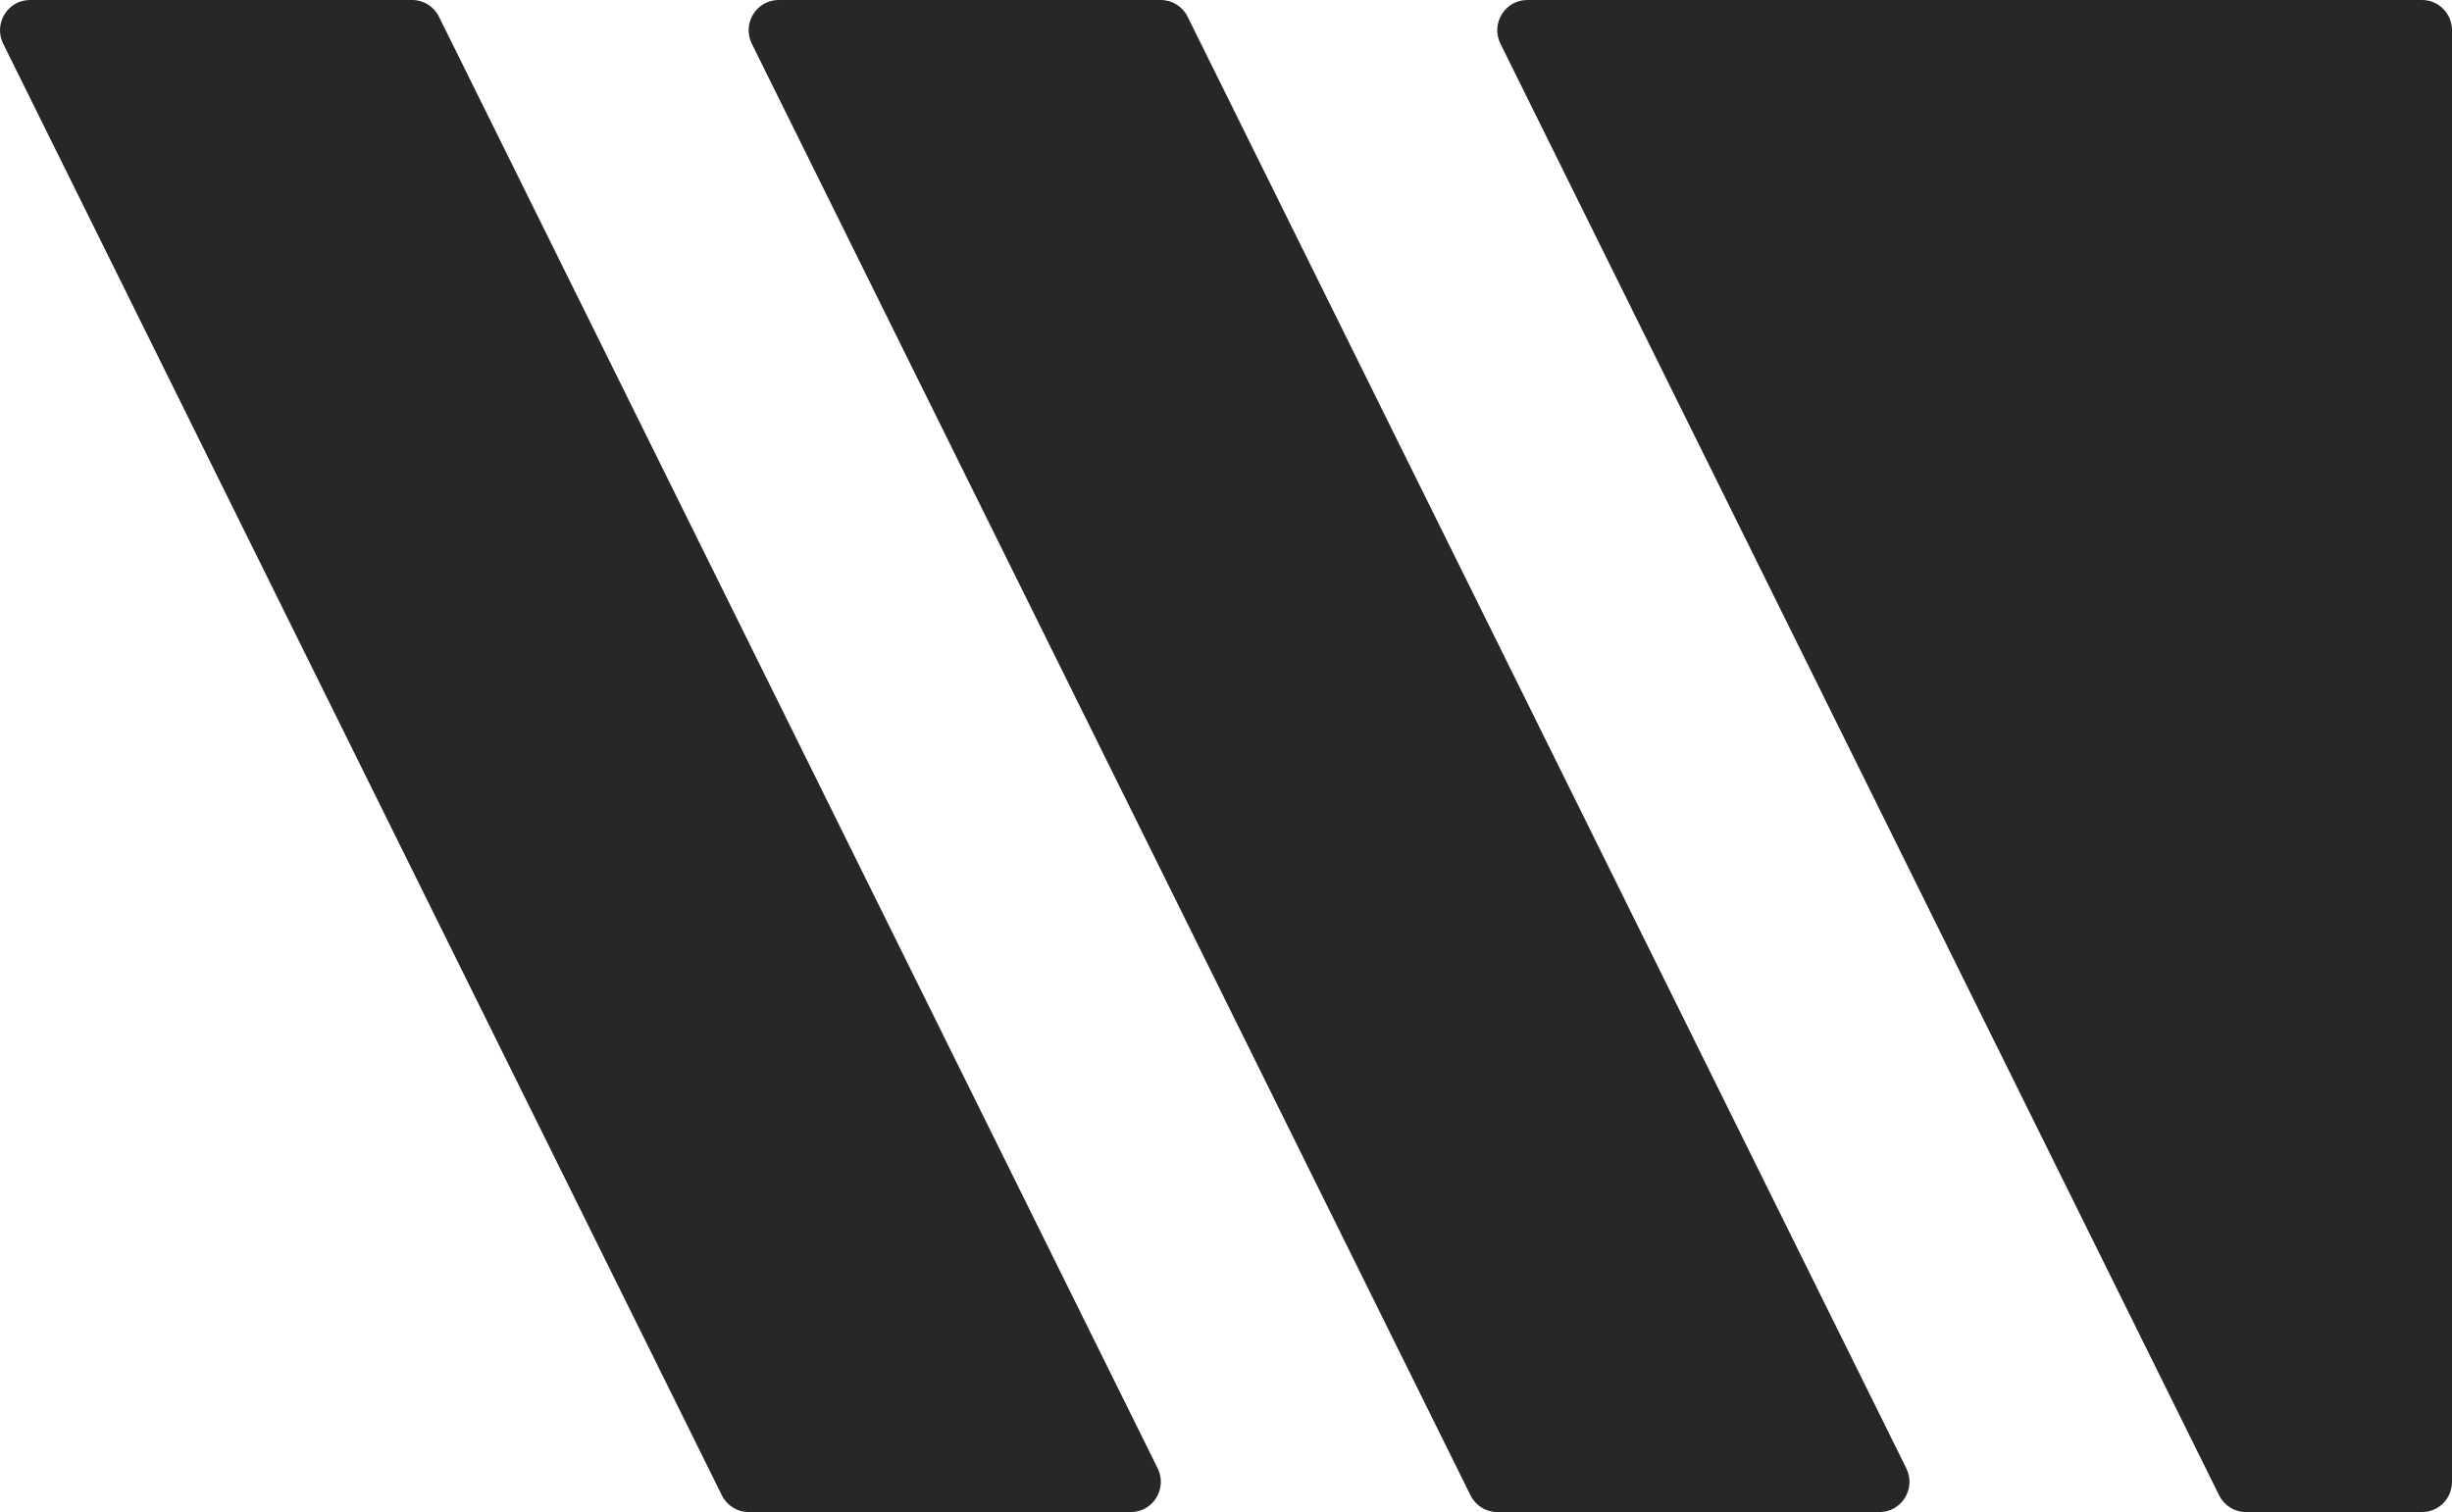 <svg xmlns="http://www.w3.org/2000/svg" viewBox="0 0 107 66"><path d="M17.988,0H1.308C.337,0-.295,1.033.14,1.91l31.361,63.36c.222.448.674.73,1.169.73h16.679c.972,0,1.603-1.033,1.169-1.91L19.156.73c-.221-.448-.673-.73-1.168-.73Z" style="fill:#272727; stroke-width:0px;"/><path d="M50.656,0h-16.679c-.972,0-1.603,1.033-1.169,1.91l31.362,63.36c.221.448.674.73,1.169.73h16.679c.971,0,1.603-1.033,1.169-1.91L51.825.73c-.222-.448-.674-.73-1.169-.73Z" style="fill:#272727; stroke-width:0px;"/><path d="M105.693,0h-39.048c-.971,0-1.603,1.033-1.168,1.91l31.361,63.36c.222.448.674.73,1.169.73h7.686c.722,0,1.307-.591,1.307-1.32V1.32c0-.729-.585-1.32-1.307-1.32Z" style="fill:#272727; stroke-width:0px;"/></svg>